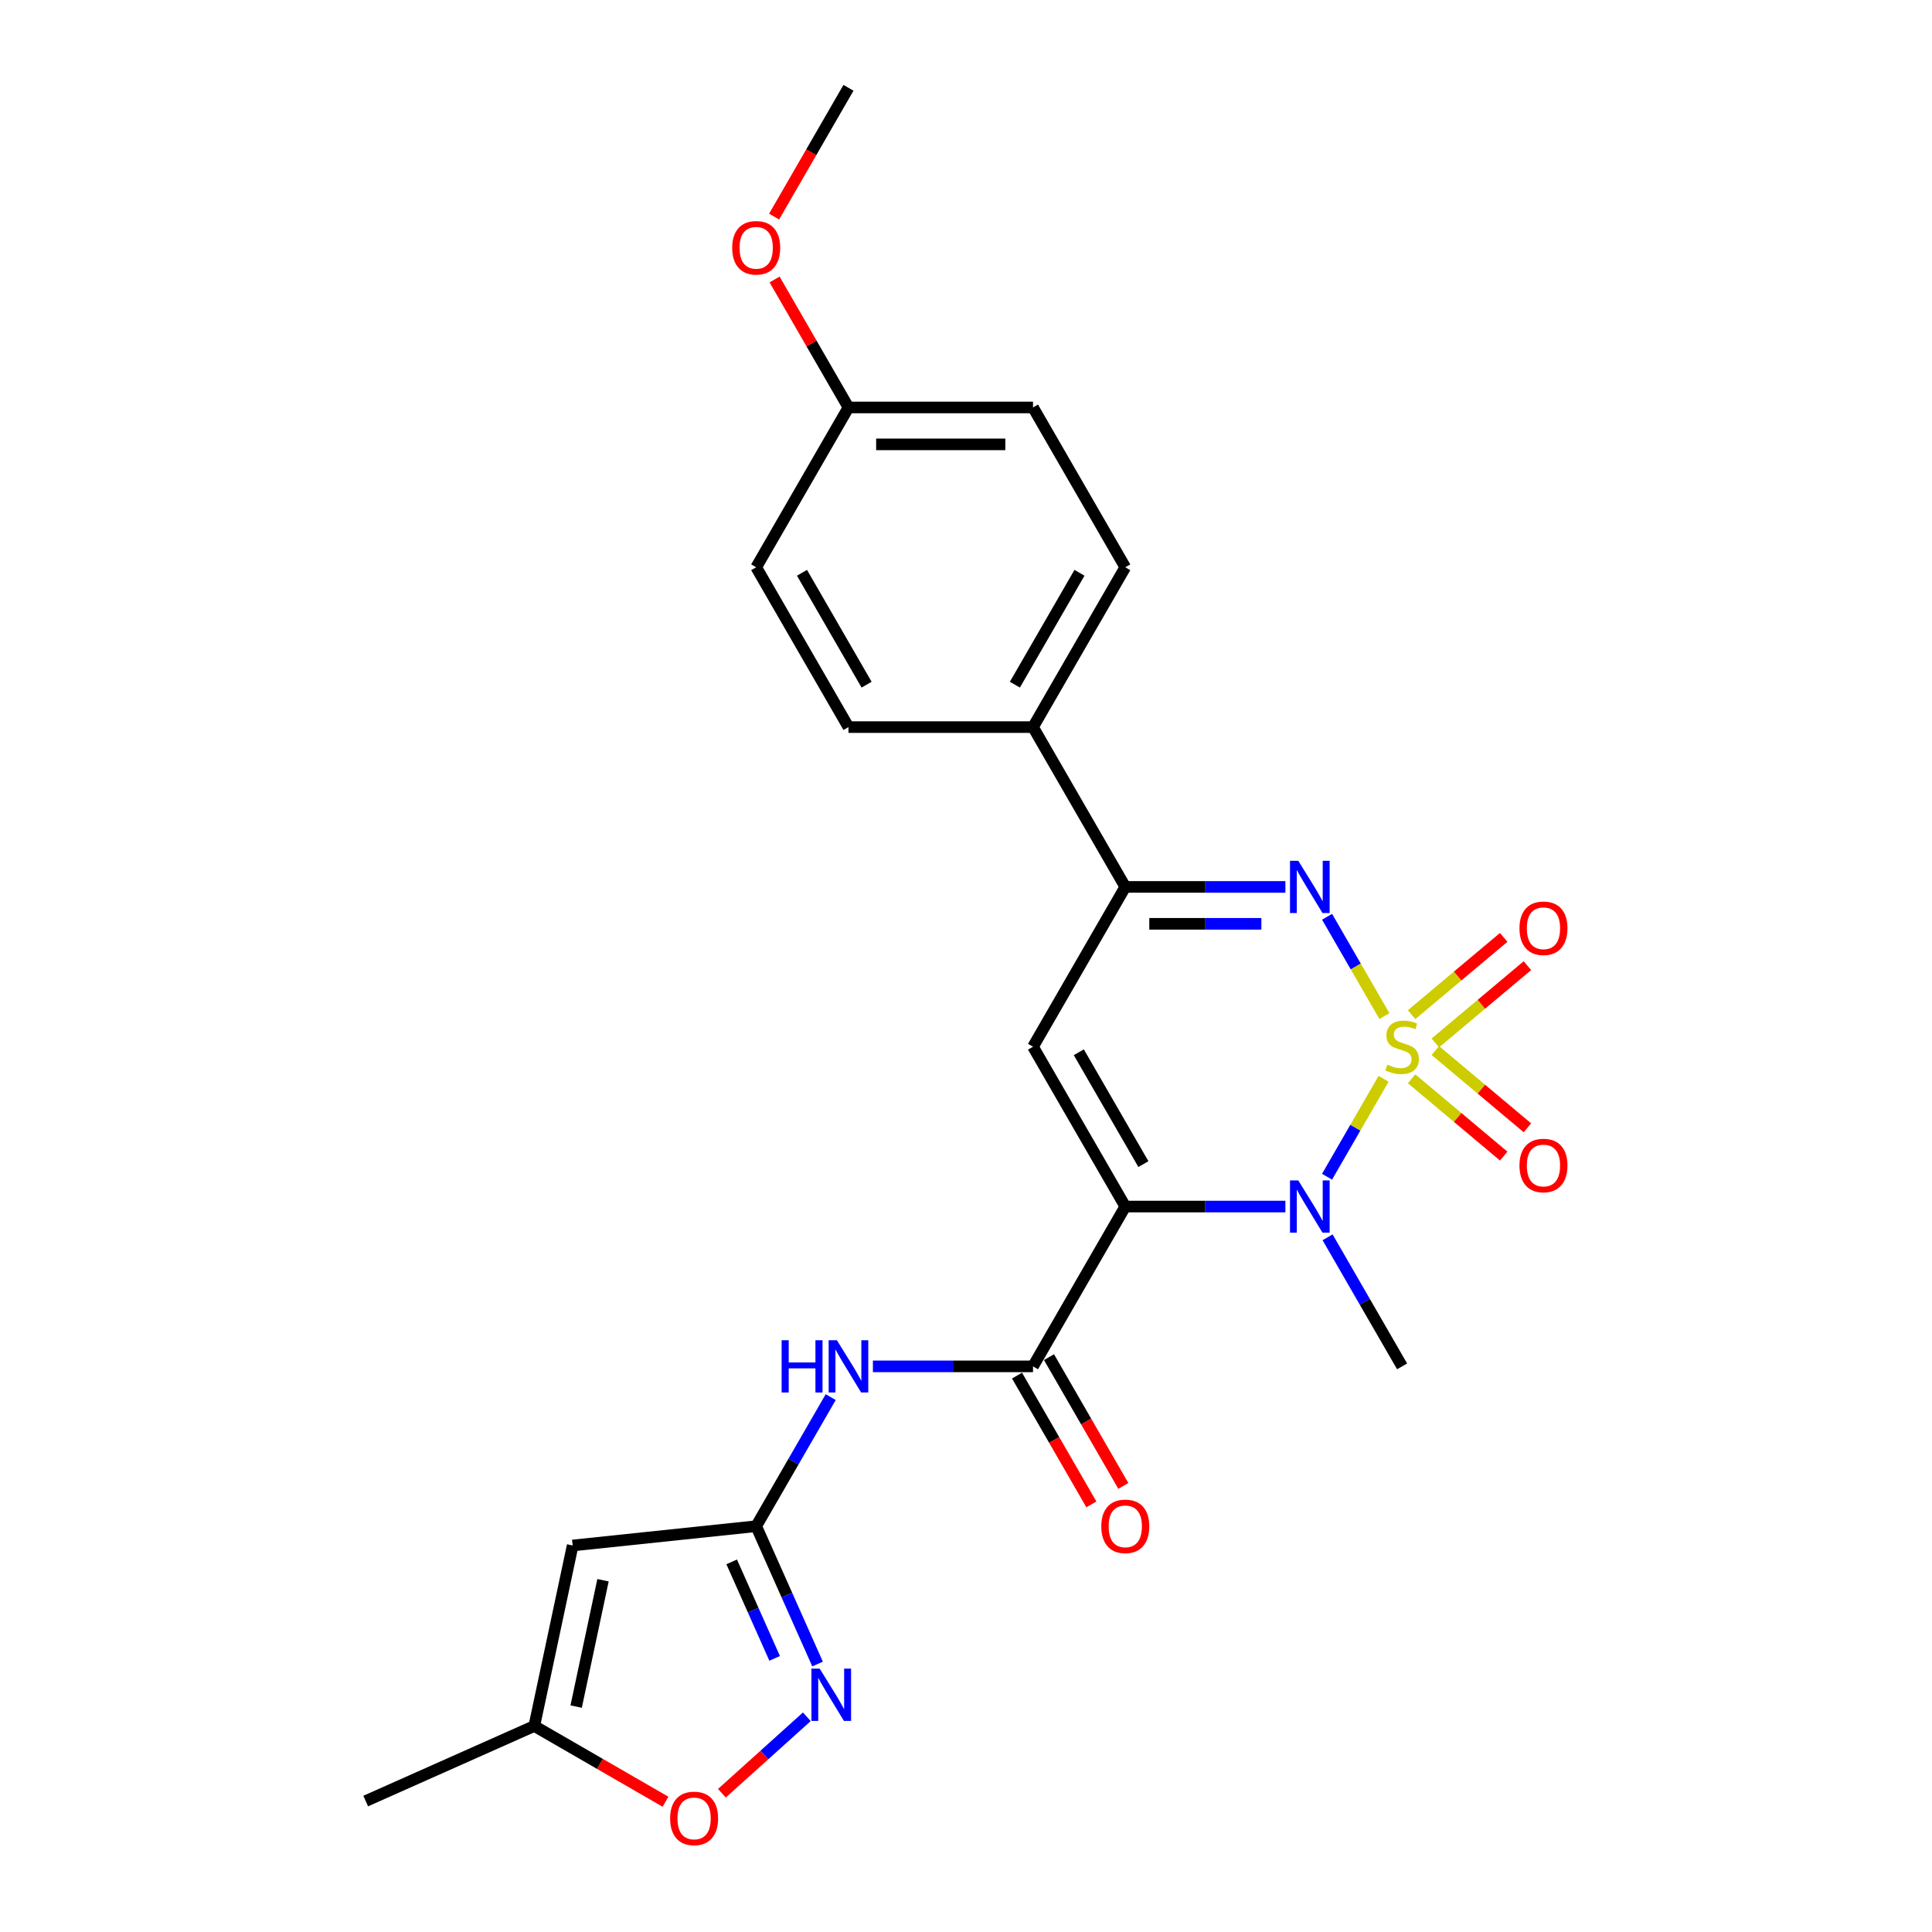 <?xml version='1.0' encoding='iso-8859-1'?>
<svg version='1.1' baseProfile='full'
              xmlns='http://www.w3.org/2000/svg'
                      xmlns:rdkit='http://www.rdkit.org/xml'
                      xmlns:xlink='http://www.w3.org/1999/xlink'
                  xml:space='preserve'
width='1000px' height='1000px' viewBox='0 0 1000 1000'>
<!-- END OF HEADER -->
<rect style='opacity:1.0;fill:#FFFFFF;stroke:none' width='1000' height='1000' x='0' y='0'> </rect>
<path class='bond-1' d='M 716.139,558.389 L 701.507,583.732' style='fill:none;fill-rule:evenodd;stroke:#CCCC00;stroke-width:6px;stroke-linecap:butt;stroke-linejoin:miter;stroke-opacity:1' />
<path class='bond-1' d='M 701.507,583.732 L 686.875,609.075' style='fill:none;fill-rule:evenodd;stroke:#0000FF;stroke-width:6px;stroke-linecap:butt;stroke-linejoin:miter;stroke-opacity:1' />
<path class='bond-2' d='M 716.558,525.912 L 701.722,500.216' style='fill:none;fill-rule:evenodd;stroke:#CCCC00;stroke-width:6px;stroke-linecap:butt;stroke-linejoin:miter;stroke-opacity:1' />
<path class='bond-2' d='M 701.722,500.216 L 686.887,474.521' style='fill:none;fill-rule:evenodd;stroke:#0000FF;stroke-width:6px;stroke-linecap:butt;stroke-linejoin:miter;stroke-opacity:1' />
<path class='bond-11' d='M 742.924,539.823 L 766.758,519.825' style='fill:none;fill-rule:evenodd;stroke:#CCCC00;stroke-width:6px;stroke-linecap:butt;stroke-linejoin:miter;stroke-opacity:1' />
<path class='bond-11' d='M 766.758,519.825 L 790.591,499.826' style='fill:none;fill-rule:evenodd;stroke:#FF0000;stroke-width:6px;stroke-linecap:butt;stroke-linejoin:miter;stroke-opacity:1' />
<path class='bond-11' d='M 730.645,525.189 L 754.478,505.19' style='fill:none;fill-rule:evenodd;stroke:#CCCC00;stroke-width:6px;stroke-linecap:butt;stroke-linejoin:miter;stroke-opacity:1' />
<path class='bond-11' d='M 754.478,505.19 L 778.311,485.192' style='fill:none;fill-rule:evenodd;stroke:#FF0000;stroke-width:6px;stroke-linecap:butt;stroke-linejoin:miter;stroke-opacity:1' />
<path class='bond-12' d='M 730.645,558.386 L 754.478,578.385' style='fill:none;fill-rule:evenodd;stroke:#CCCC00;stroke-width:6px;stroke-linecap:butt;stroke-linejoin:miter;stroke-opacity:1' />
<path class='bond-12' d='M 754.478,578.385 L 778.311,598.383' style='fill:none;fill-rule:evenodd;stroke:#FF0000;stroke-width:6px;stroke-linecap:butt;stroke-linejoin:miter;stroke-opacity:1' />
<path class='bond-12' d='M 742.924,543.752 L 766.758,563.75' style='fill:none;fill-rule:evenodd;stroke:#CCCC00;stroke-width:6px;stroke-linecap:butt;stroke-linejoin:miter;stroke-opacity:1' />
<path class='bond-12' d='M 766.758,563.75 L 790.591,583.749' style='fill:none;fill-rule:evenodd;stroke:#FF0000;stroke-width:6px;stroke-linecap:butt;stroke-linejoin:miter;stroke-opacity:1' />
<path class='bond-0' d='M 582.444,624.51 L 623.881,624.51' style='fill:none;fill-rule:evenodd;stroke:#000000;stroke-width:6px;stroke-linecap:butt;stroke-linejoin:miter;stroke-opacity:1' />
<path class='bond-0' d='M 623.881,624.51 L 665.317,624.51' style='fill:none;fill-rule:evenodd;stroke:#0000FF;stroke-width:6px;stroke-linecap:butt;stroke-linejoin:miter;stroke-opacity:1' />
<path class='bond-4' d='M 582.444,624.51 L 534.685,707.232' style='fill:none;fill-rule:evenodd;stroke:#000000;stroke-width:6px;stroke-linecap:butt;stroke-linejoin:miter;stroke-opacity:1' />
<path class='bond-25' d='M 582.444,624.51 L 534.685,541.788' style='fill:none;fill-rule:evenodd;stroke:#000000;stroke-width:6px;stroke-linecap:butt;stroke-linejoin:miter;stroke-opacity:1' />
<path class='bond-25' d='M 591.825,602.549 L 558.393,544.644' style='fill:none;fill-rule:evenodd;stroke:#000000;stroke-width:6px;stroke-linecap:butt;stroke-linejoin:miter;stroke-opacity:1' />
<path class='bond-18' d='M 687.151,640.423 L 706.437,673.828' style='fill:none;fill-rule:evenodd;stroke:#0000FF;stroke-width:6px;stroke-linecap:butt;stroke-linejoin:miter;stroke-opacity:1' />
<path class='bond-18' d='M 706.437,673.828 L 725.723,707.232' style='fill:none;fill-rule:evenodd;stroke:#000000;stroke-width:6px;stroke-linecap:butt;stroke-linejoin:miter;stroke-opacity:1' />
<path class='bond-5' d='M 665.317,459.065 L 623.881,459.065' style='fill:none;fill-rule:evenodd;stroke:#0000FF;stroke-width:6px;stroke-linecap:butt;stroke-linejoin:miter;stroke-opacity:1' />
<path class='bond-5' d='M 623.881,459.065 L 582.444,459.065' style='fill:none;fill-rule:evenodd;stroke:#000000;stroke-width:6px;stroke-linecap:butt;stroke-linejoin:miter;stroke-opacity:1' />
<path class='bond-5' d='M 652.886,478.169 L 623.881,478.169' style='fill:none;fill-rule:evenodd;stroke:#0000FF;stroke-width:6px;stroke-linecap:butt;stroke-linejoin:miter;stroke-opacity:1' />
<path class='bond-5' d='M 623.881,478.169 L 594.875,478.169' style='fill:none;fill-rule:evenodd;stroke:#000000;stroke-width:6px;stroke-linecap:butt;stroke-linejoin:miter;stroke-opacity:1' />
<path class='bond-3' d='M 534.685,541.788 L 582.444,459.065' style='fill:none;fill-rule:evenodd;stroke:#000000;stroke-width:6px;stroke-linecap:butt;stroke-linejoin:miter;stroke-opacity:1' />
<path class='bond-8' d='M 534.685,707.232 L 493.248,707.232' style='fill:none;fill-rule:evenodd;stroke:#000000;stroke-width:6px;stroke-linecap:butt;stroke-linejoin:miter;stroke-opacity:1' />
<path class='bond-8' d='M 493.248,707.232 L 451.812,707.232' style='fill:none;fill-rule:evenodd;stroke:#0000FF;stroke-width:6px;stroke-linecap:butt;stroke-linejoin:miter;stroke-opacity:1' />
<path class='bond-15' d='M 526.413,712.008 L 545.654,745.336' style='fill:none;fill-rule:evenodd;stroke:#000000;stroke-width:6px;stroke-linecap:butt;stroke-linejoin:miter;stroke-opacity:1' />
<path class='bond-15' d='M 545.654,745.336 L 564.896,778.664' style='fill:none;fill-rule:evenodd;stroke:#FF0000;stroke-width:6px;stroke-linecap:butt;stroke-linejoin:miter;stroke-opacity:1' />
<path class='bond-15' d='M 542.957,702.456 L 562.199,735.784' style='fill:none;fill-rule:evenodd;stroke:#000000;stroke-width:6px;stroke-linecap:butt;stroke-linejoin:miter;stroke-opacity:1' />
<path class='bond-15' d='M 562.199,735.784 L 581.441,769.112' style='fill:none;fill-rule:evenodd;stroke:#FF0000;stroke-width:6px;stroke-linecap:butt;stroke-linejoin:miter;stroke-opacity:1' />
<path class='bond-14' d='M 582.444,459.065 L 534.685,376.343' style='fill:none;fill-rule:evenodd;stroke:#000000;stroke-width:6px;stroke-linecap:butt;stroke-linejoin:miter;stroke-opacity:1' />
<path class='bond-6' d='M 391.406,789.954 L 410.692,756.55' style='fill:none;fill-rule:evenodd;stroke:#000000;stroke-width:6px;stroke-linecap:butt;stroke-linejoin:miter;stroke-opacity:1' />
<path class='bond-6' d='M 410.692,756.55 L 429.978,723.145' style='fill:none;fill-rule:evenodd;stroke:#0000FF;stroke-width:6px;stroke-linecap:butt;stroke-linejoin:miter;stroke-opacity:1' />
<path class='bond-7' d='M 391.406,789.954 L 407.289,825.628' style='fill:none;fill-rule:evenodd;stroke:#000000;stroke-width:6px;stroke-linecap:butt;stroke-linejoin:miter;stroke-opacity:1' />
<path class='bond-7' d='M 407.289,825.628 L 423.172,861.302' style='fill:none;fill-rule:evenodd;stroke:#0000FF;stroke-width:6px;stroke-linecap:butt;stroke-linejoin:miter;stroke-opacity:1' />
<path class='bond-7' d='M 378.718,808.426 L 389.837,833.398' style='fill:none;fill-rule:evenodd;stroke:#000000;stroke-width:6px;stroke-linecap:butt;stroke-linejoin:miter;stroke-opacity:1' />
<path class='bond-7' d='M 389.837,833.398 L 400.955,858.37' style='fill:none;fill-rule:evenodd;stroke:#0000FF;stroke-width:6px;stroke-linecap:butt;stroke-linejoin:miter;stroke-opacity:1' />
<path class='bond-9' d='M 391.406,789.954 L 296.41,799.938' style='fill:none;fill-rule:evenodd;stroke:#000000;stroke-width:6px;stroke-linecap:butt;stroke-linejoin:miter;stroke-opacity:1' />
<path class='bond-10' d='M 417.61,888.602 L 395.631,908.392' style='fill:none;fill-rule:evenodd;stroke:#0000FF;stroke-width:6px;stroke-linecap:butt;stroke-linejoin:miter;stroke-opacity:1' />
<path class='bond-10' d='M 395.631,908.392 L 373.652,928.182' style='fill:none;fill-rule:evenodd;stroke:#FF0000;stroke-width:6px;stroke-linecap:butt;stroke-linejoin:miter;stroke-opacity:1' />
<path class='bond-13' d='M 296.41,799.938 L 276.55,893.37' style='fill:none;fill-rule:evenodd;stroke:#000000;stroke-width:6px;stroke-linecap:butt;stroke-linejoin:miter;stroke-opacity:1' />
<path class='bond-13' d='M 312.117,817.925 L 298.215,883.328' style='fill:none;fill-rule:evenodd;stroke:#000000;stroke-width:6px;stroke-linecap:butt;stroke-linejoin:miter;stroke-opacity:1' />
<path class='bond-27' d='M 344.467,932.582 L 310.508,912.976' style='fill:none;fill-rule:evenodd;stroke:#FF0000;stroke-width:6px;stroke-linecap:butt;stroke-linejoin:miter;stroke-opacity:1' />
<path class='bond-27' d='M 310.508,912.976 L 276.55,893.37' style='fill:none;fill-rule:evenodd;stroke:#000000;stroke-width:6px;stroke-linecap:butt;stroke-linejoin:miter;stroke-opacity:1' />
<path class='bond-23' d='M 276.55,893.37 L 189.289,932.222' style='fill:none;fill-rule:evenodd;stroke:#000000;stroke-width:6px;stroke-linecap:butt;stroke-linejoin:miter;stroke-opacity:1' />
<path class='bond-16' d='M 534.685,376.343 L 582.444,293.621' style='fill:none;fill-rule:evenodd;stroke:#000000;stroke-width:6px;stroke-linecap:butt;stroke-linejoin:miter;stroke-opacity:1' />
<path class='bond-16' d='M 525.304,354.383 L 558.736,296.477' style='fill:none;fill-rule:evenodd;stroke:#000000;stroke-width:6px;stroke-linecap:butt;stroke-linejoin:miter;stroke-opacity:1' />
<path class='bond-17' d='M 534.685,376.343 L 439.165,376.343' style='fill:none;fill-rule:evenodd;stroke:#000000;stroke-width:6px;stroke-linecap:butt;stroke-linejoin:miter;stroke-opacity:1' />
<path class='bond-21' d='M 582.444,293.621 L 534.685,210.899' style='fill:none;fill-rule:evenodd;stroke:#000000;stroke-width:6px;stroke-linecap:butt;stroke-linejoin:miter;stroke-opacity:1' />
<path class='bond-20' d='M 439.165,376.343 L 391.406,293.621' style='fill:none;fill-rule:evenodd;stroke:#000000;stroke-width:6px;stroke-linecap:butt;stroke-linejoin:miter;stroke-opacity:1' />
<path class='bond-20' d='M 448.546,354.383 L 415.114,296.477' style='fill:none;fill-rule:evenodd;stroke:#000000;stroke-width:6px;stroke-linecap:butt;stroke-linejoin:miter;stroke-opacity:1' />
<path class='bond-19' d='M 439.165,210.899 L 391.406,293.621' style='fill:none;fill-rule:evenodd;stroke:#000000;stroke-width:6px;stroke-linecap:butt;stroke-linejoin:miter;stroke-opacity:1' />
<path class='bond-22' d='M 439.165,210.899 L 420.045,177.781' style='fill:none;fill-rule:evenodd;stroke:#000000;stroke-width:6px;stroke-linecap:butt;stroke-linejoin:miter;stroke-opacity:1' />
<path class='bond-22' d='M 420.045,177.781 L 400.924,144.663' style='fill:none;fill-rule:evenodd;stroke:#FF0000;stroke-width:6px;stroke-linecap:butt;stroke-linejoin:miter;stroke-opacity:1' />
<path class='bond-26' d='M 439.165,210.899 L 534.685,210.899' style='fill:none;fill-rule:evenodd;stroke:#000000;stroke-width:6px;stroke-linecap:butt;stroke-linejoin:miter;stroke-opacity:1' />
<path class='bond-26' d='M 453.493,230.003 L 520.357,230.003' style='fill:none;fill-rule:evenodd;stroke:#000000;stroke-width:6px;stroke-linecap:butt;stroke-linejoin:miter;stroke-opacity:1' />
<path class='bond-24' d='M 400.682,112.11 L 419.924,78.782' style='fill:none;fill-rule:evenodd;stroke:#FF0000;stroke-width:6px;stroke-linecap:butt;stroke-linejoin:miter;stroke-opacity:1' />
<path class='bond-24' d='M 419.924,78.782 L 439.165,45.455' style='fill:none;fill-rule:evenodd;stroke:#000000;stroke-width:6px;stroke-linecap:butt;stroke-linejoin:miter;stroke-opacity:1' />
<path  class='atom-0' d='M 718.082 551.072
Q 718.388 551.187, 719.648 551.722
Q 720.909 552.256, 722.285 552.6
Q 723.698 552.906, 725.074 552.906
Q 727.634 552.906, 729.124 551.683
Q 730.614 550.422, 730.614 548.245
Q 730.614 546.755, 729.85 545.838
Q 729.124 544.921, 727.978 544.424
Q 726.831 543.927, 724.921 543.354
Q 722.514 542.628, 721.062 541.94
Q 719.648 541.253, 718.617 539.801
Q 717.623 538.349, 717.623 535.904
Q 717.623 532.503, 719.916 530.402
Q 722.247 528.3, 726.831 528.3
Q 729.964 528.3, 733.518 529.79
L 732.639 532.732
Q 729.391 531.395, 726.946 531.395
Q 724.31 531.395, 722.858 532.503
Q 721.406 533.573, 721.444 535.445
Q 721.444 536.897, 722.17 537.776
Q 722.934 538.654, 724.004 539.151
Q 725.112 539.648, 726.946 540.221
Q 729.391 540.985, 730.843 541.749
Q 732.295 542.513, 733.327 544.08
Q 734.397 545.608, 734.397 548.245
Q 734.397 551.989, 731.875 554.014
Q 729.391 556.001, 725.227 556.001
Q 722.82 556.001, 720.986 555.466
Q 719.19 554.969, 717.05 554.09
L 718.082 551.072
' fill='#CCCC00'/>
<path  class='atom-2' d='M 671.984 610.984
L 680.848 625.312
Q 681.727 626.726, 683.141 629.286
Q 684.555 631.846, 684.631 631.998
L 684.631 610.984
L 688.223 610.984
L 688.223 638.035
L 684.516 638.035
L 675.003 622.37
Q 673.895 620.536, 672.71 618.435
Q 671.564 616.333, 671.22 615.684
L 671.22 638.035
L 667.705 638.035
L 667.705 610.984
L 671.984 610.984
' fill='#0000FF'/>
<path  class='atom-3' d='M 671.984 445.54
L 680.848 459.868
Q 681.727 461.281, 683.141 463.841
Q 684.555 466.401, 684.631 466.554
L 684.631 445.54
L 688.223 445.54
L 688.223 472.591
L 684.516 472.591
L 675.003 456.926
Q 673.895 455.092, 672.71 452.99
Q 671.564 450.889, 671.22 450.239
L 671.22 472.591
L 667.705 472.591
L 667.705 445.54
L 671.984 445.54
' fill='#0000FF'/>
<path  class='atom-8' d='M 424.277 863.69
L 433.142 878.018
Q 434.02 879.431, 435.434 881.991
Q 436.848 884.551, 436.924 884.704
L 436.924 863.69
L 440.516 863.69
L 440.516 890.741
L 436.81 890.741
L 427.296 875.076
Q 426.188 873.242, 425.003 871.14
Q 423.857 869.039, 423.513 868.389
L 423.513 890.741
L 419.998 890.741
L 419.998 863.69
L 424.277 863.69
' fill='#0000FF'/>
<path  class='atom-9' d='M 404.568 693.706
L 408.236 693.706
L 408.236 705.207
L 422.067 705.207
L 422.067 693.706
L 425.735 693.706
L 425.735 720.757
L 422.067 720.757
L 422.067 708.263
L 408.236 708.263
L 408.236 720.757
L 404.568 720.757
L 404.568 693.706
' fill='#0000FF'/>
<path  class='atom-9' d='M 433.186 693.706
L 442.05 708.034
Q 442.929 709.448, 444.343 712.008
Q 445.756 714.568, 445.833 714.721
L 445.833 693.706
L 449.424 693.706
L 449.424 720.757
L 445.718 720.757
L 436.204 705.092
Q 435.096 703.258, 433.912 701.157
Q 432.766 699.055, 432.422 698.406
L 432.422 720.757
L 428.907 720.757
L 428.907 693.706
L 433.186 693.706
' fill='#0000FF'/>
<path  class='atom-11' d='M 346.855 941.207
Q 346.855 934.711, 350.064 931.082
Q 353.274 927.452, 359.272 927.452
Q 365.271 927.452, 368.48 931.082
Q 371.69 934.711, 371.69 941.207
Q 371.69 947.778, 368.442 951.523
Q 365.194 955.229, 359.272 955.229
Q 353.312 955.229, 350.064 951.523
Q 346.855 947.817, 346.855 941.207
M 359.272 952.172
Q 363.399 952.172, 365.615 949.421
Q 367.869 946.632, 367.869 941.207
Q 367.869 935.896, 365.615 933.221
Q 363.399 930.508, 359.272 930.508
Q 355.146 930.508, 352.892 933.183
Q 350.676 935.857, 350.676 941.207
Q 350.676 946.67, 352.892 949.421
Q 355.146 952.172, 359.272 952.172
' fill='#FF0000'/>
<path  class='atom-12' d='M 786.478 480.465
Q 786.478 473.97, 789.687 470.34
Q 792.897 466.711, 798.895 466.711
Q 804.894 466.711, 808.104 470.34
Q 811.313 473.97, 811.313 480.465
Q 811.313 487.037, 808.065 490.781
Q 804.818 494.488, 798.895 494.488
Q 792.935 494.488, 789.687 490.781
Q 786.478 487.075, 786.478 480.465
M 798.895 491.431
Q 803.022 491.431, 805.238 488.68
Q 807.492 485.891, 807.492 480.465
Q 807.492 475.154, 805.238 472.48
Q 803.022 469.767, 798.895 469.767
Q 794.769 469.767, 792.515 472.442
Q 790.299 475.116, 790.299 480.465
Q 790.299 485.929, 792.515 488.68
Q 794.769 491.431, 798.895 491.431
' fill='#FF0000'/>
<path  class='atom-13' d='M 786.478 603.263
Q 786.478 596.767, 789.687 593.138
Q 792.897 589.508, 798.895 589.508
Q 804.894 589.508, 808.104 593.138
Q 811.313 596.767, 811.313 603.263
Q 811.313 609.834, 808.065 613.579
Q 804.818 617.285, 798.895 617.285
Q 792.935 617.285, 789.687 613.579
Q 786.478 609.873, 786.478 603.263
M 798.895 614.228
Q 803.022 614.228, 805.238 611.477
Q 807.492 608.688, 807.492 603.263
Q 807.492 597.952, 805.238 595.277
Q 803.022 592.564, 798.895 592.564
Q 794.769 592.564, 792.515 595.239
Q 790.299 597.913, 790.299 603.263
Q 790.299 608.726, 792.515 611.477
Q 794.769 614.228, 798.895 614.228
' fill='#FF0000'/>
<path  class='atom-16' d='M 570.027 790.03
Q 570.027 783.535, 573.236 779.905
Q 576.446 776.276, 582.444 776.276
Q 588.443 776.276, 591.652 779.905
Q 594.862 783.535, 594.862 790.03
Q 594.862 796.602, 591.614 800.347
Q 588.367 804.053, 582.444 804.053
Q 576.484 804.053, 573.236 800.347
Q 570.027 796.64, 570.027 790.03
M 582.444 800.996
Q 586.571 800.996, 588.787 798.245
Q 591.041 795.456, 591.041 790.03
Q 591.041 784.72, 588.787 782.045
Q 586.571 779.332, 582.444 779.332
Q 578.318 779.332, 576.064 782.007
Q 573.848 784.681, 573.848 790.03
Q 573.848 795.494, 576.064 798.245
Q 578.318 800.996, 582.444 800.996
' fill='#FF0000'/>
<path  class='atom-23' d='M 378.988 128.253
Q 378.988 121.758, 382.198 118.128
Q 385.407 114.498, 391.406 114.498
Q 397.404 114.498, 400.614 118.128
Q 403.823 121.758, 403.823 128.253
Q 403.823 134.825, 400.576 138.569
Q 397.328 142.275, 391.406 142.275
Q 385.445 142.275, 382.198 138.569
Q 378.988 134.863, 378.988 128.253
M 391.406 139.219
Q 395.532 139.219, 397.748 136.468
Q 400.003 133.679, 400.003 128.253
Q 400.003 122.942, 397.748 120.268
Q 395.532 117.555, 391.406 117.555
Q 387.279 117.555, 385.025 120.229
Q 382.809 122.904, 382.809 128.253
Q 382.809 133.717, 385.025 136.468
Q 387.279 139.219, 391.406 139.219
' fill='#FF0000'/>
</svg>
